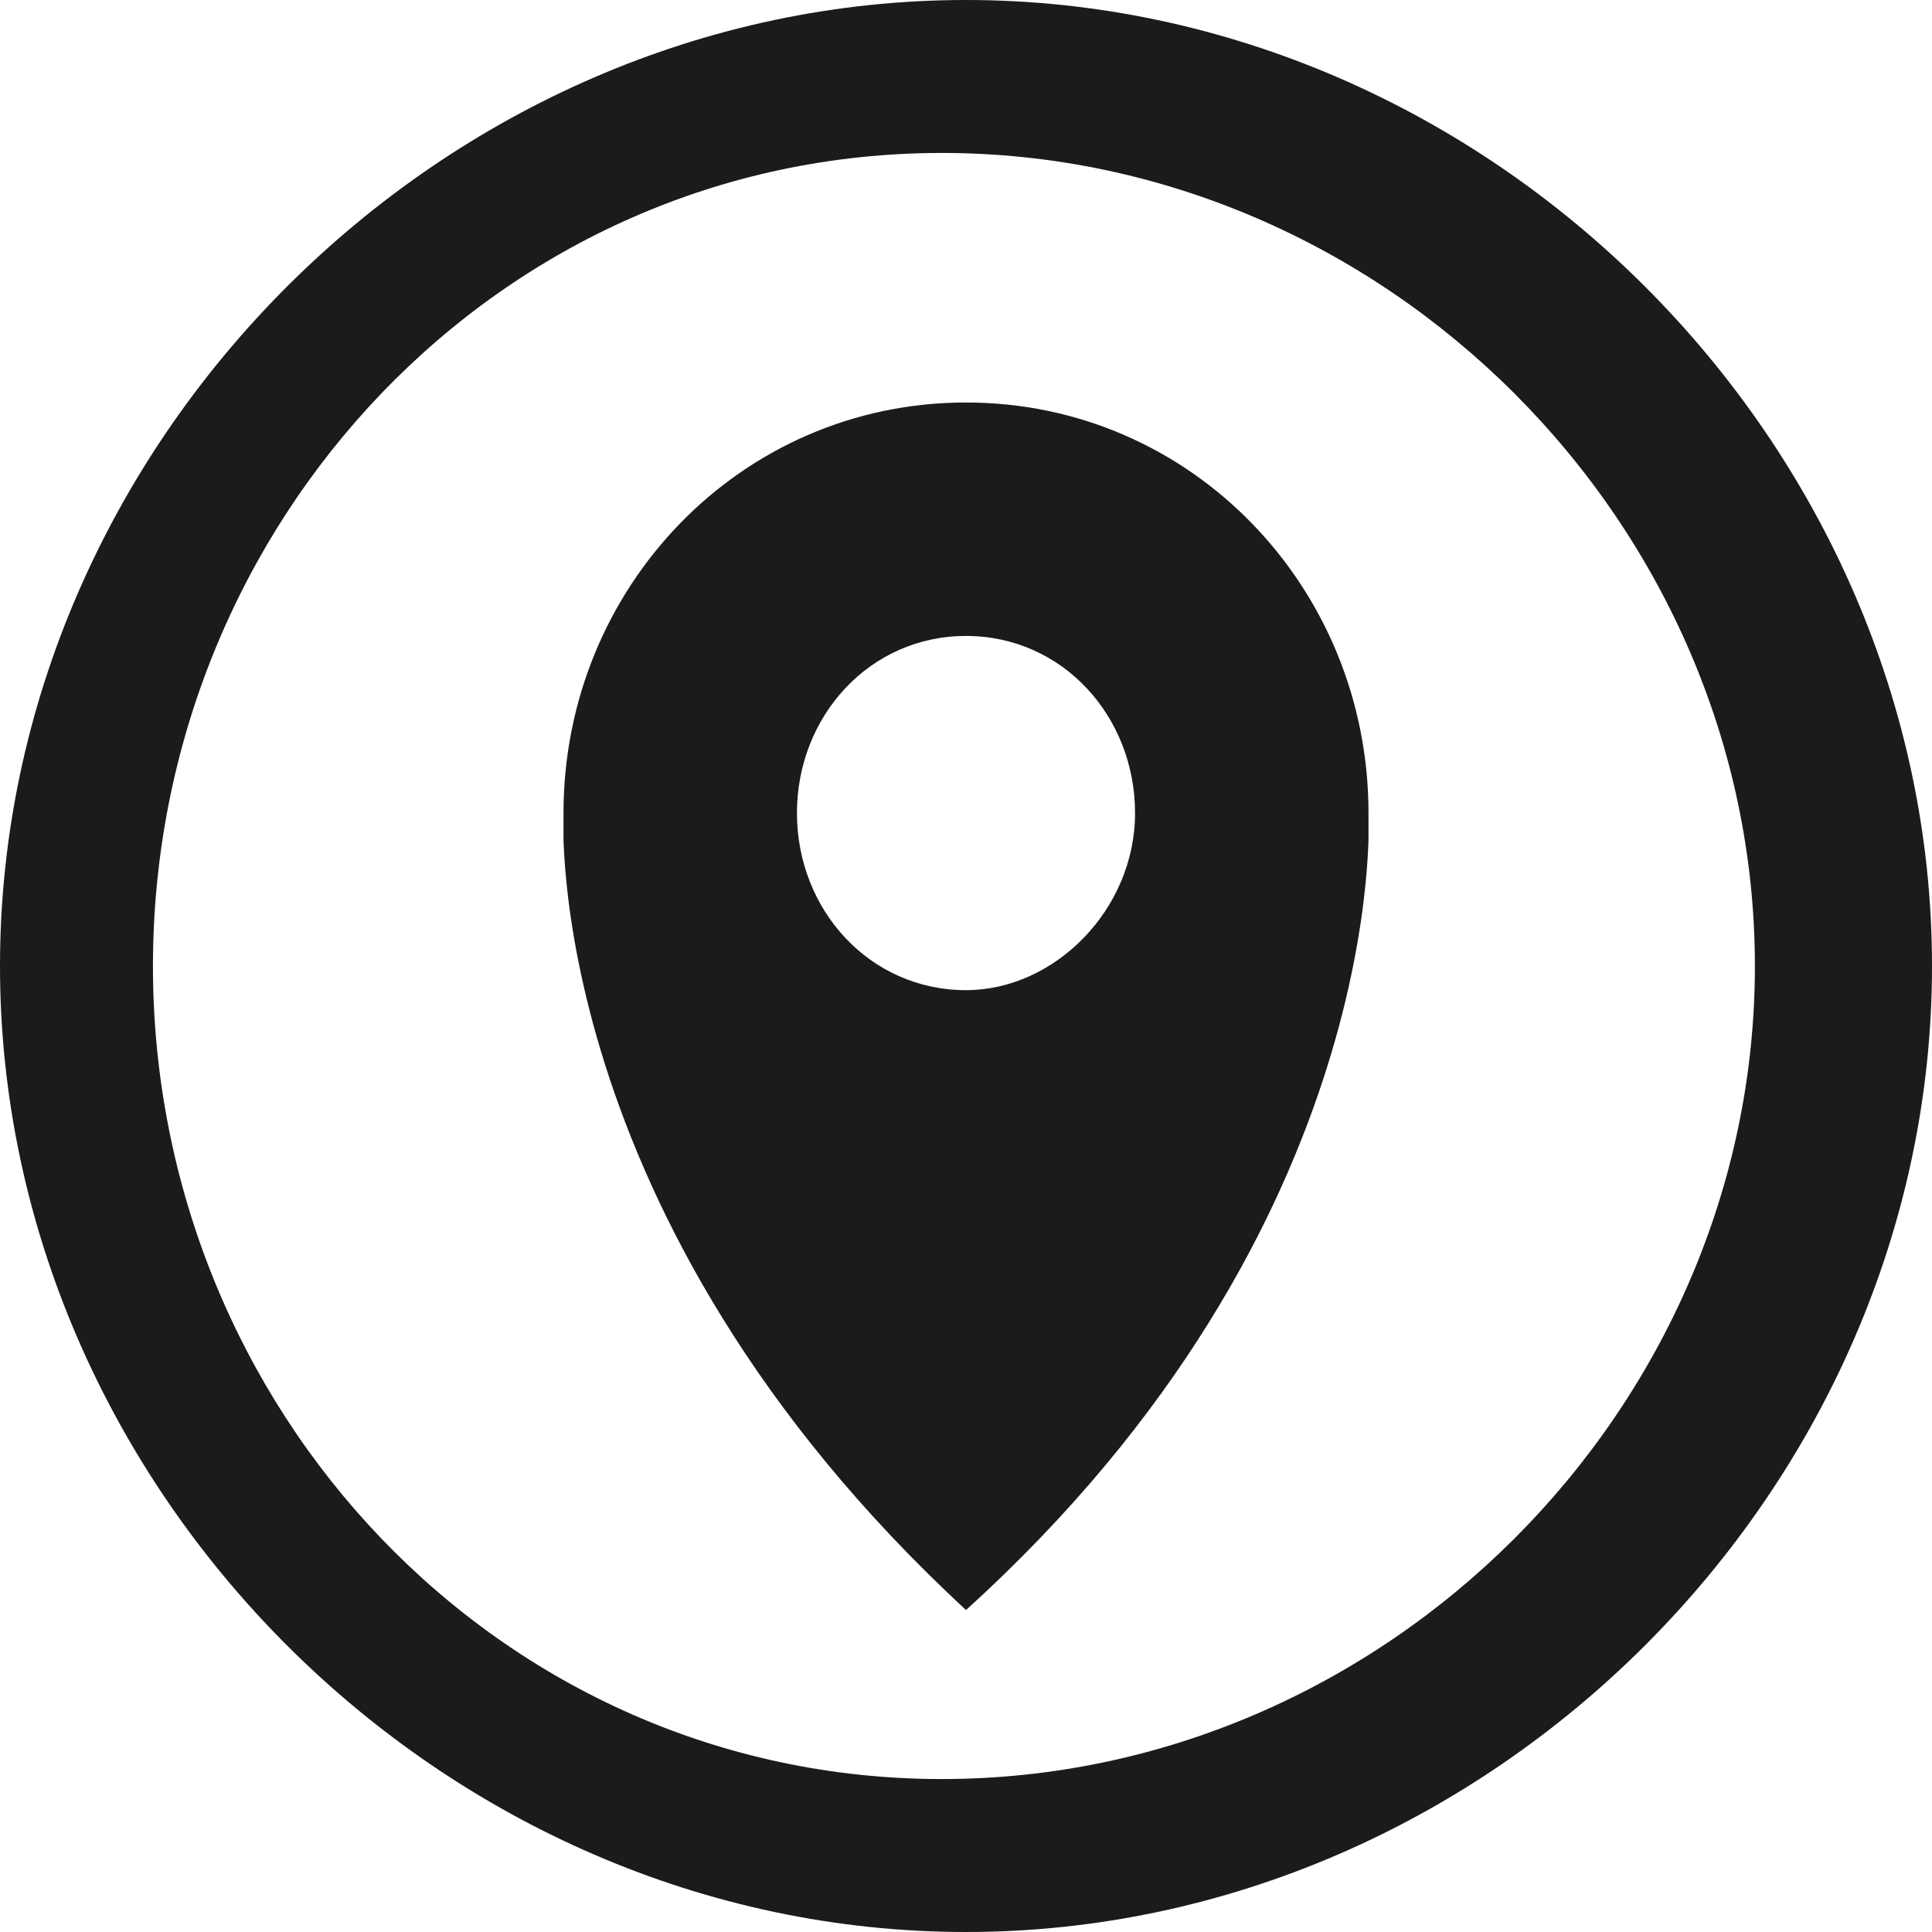 <?xml version="1.0" encoding="utf-8"?>
<!-- Generator: Adobe Illustrator 26.4.1, SVG Export Plug-In . SVG Version: 6.00 Build 0)  -->
<svg version="1.1" id="Layer_1" xmlns="http://www.w3.org/2000/svg" xmlns:xlink="http://www.w3.org/1999/xlink" x="0px" y="0px"
	 viewBox="0 0 24 24" style="enable-background:new 0 0 24 24;" xml:space="preserve">
<style type="text/css">
	.st0{clip-path:url(#SVGID_00000062182792543320509540000014429578073741423285_);}
	.st1{fill:#1B1B1B;}
	.st2{clip-path:url(#SVGID_00000106831383599890785030000018060130539228362684_);}
</style>
<g>
	<defs>
		<rect id="SVGID_1_" width="24" height="24"/>
	</defs>
	<clipPath id="SVGID_00000001651729774304485710000017684920384617300905_">
		<use xlink:href="#SVGID_1_"  style="overflow:visible;"/>
	</clipPath>
	<g style="clip-path:url(#SVGID_00000001651729774304485710000017684920384617300905_);">
		<path class="st1" d="M0,12C0,5.5,5.5,0,12,0s12,5.5,12,12s-5.5,12-12,12S0,18.5,0,12z M21.8,12c0-5.5-4.6-10.1-10.1-10.1
			S1.9,6.5,1.9,12s4.3,10.1,9.8,10.1S21.8,17.5,21.8,12z"/>
		<g>
			<defs>
				<rect id="SVGID_00000179612354957781044220000002625291109492941216_" x="7" y="5" width="10" height="15"/>
			</defs>
			<clipPath id="SVGID_00000100359423536449253470000017934098646927532685_">
				<use xlink:href="#SVGID_00000179612354957781044220000002625291109492941216_"  style="overflow:visible;"/>
			</clipPath>
			<g style="clip-path:url(#SVGID_00000100359423536449253470000017934098646927532685_);">
				<path class="st1" d="M17,10.1C17,7.3,14.8,5,12,5c-2.8,0-5,2.3-5,5.1c0,0-0.3,5,5,9.9C17.3,15.2,17,10.1,17,10.1z M12,12.3
					c-1.2,0-2.1-1-2.1-2.2c0-1.2,0.9-2.2,2.1-2.2s2.1,1,2.1,2.2C14.1,11.3,13.1,12.3,12,12.3z"/>
			</g>
		</g>
	</g>
</g>
</svg>
